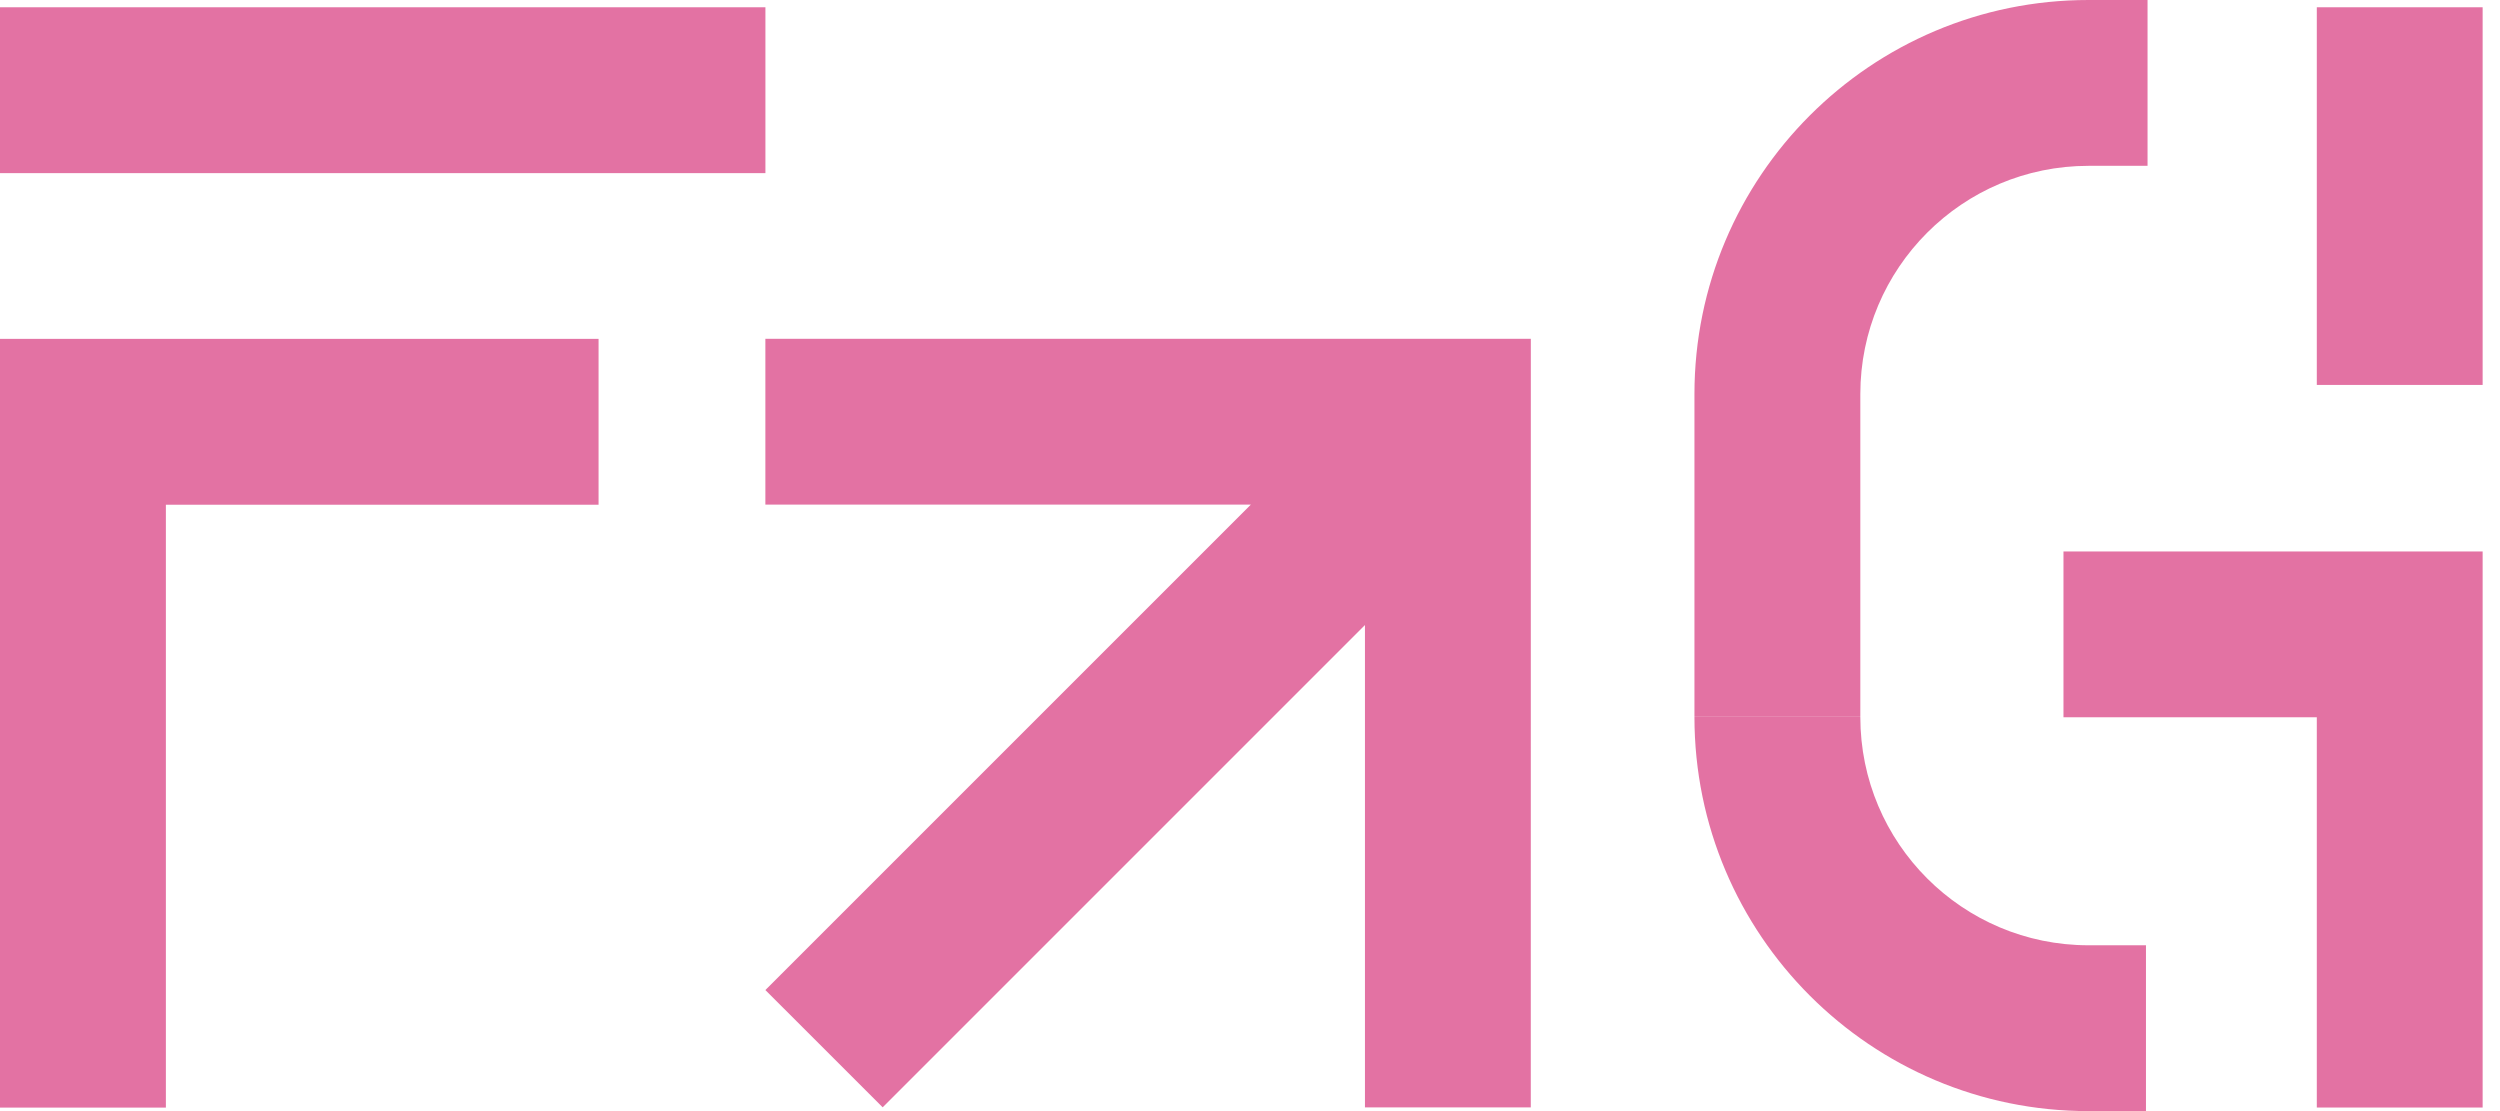 <?xml version="1.0" encoding="UTF-8"?> <svg xmlns="http://www.w3.org/2000/svg" width="54" height="24" viewBox="0 0 54 24" fill="none"><path d="M40.183 15.487C40.183 18.21 42.39 20.418 45.112 20.418H46.353V24H45.112C40.411 24 36.6 20.189 36.6 15.487H40.183ZM12.929 10.902H3.583V23.924H0V7.32H12.929V10.902ZM53.625 23.923H50.043V15.493H44.571V11.911H53.625V23.923ZM33.066 7.387L33.065 23.92H29.483V13.501L19.066 23.918L16.532 21.385L27.018 10.9H16.532V7.318H33.066V7.387ZM46.387 3.582H45.112C42.39 3.582 40.183 5.79 40.183 8.513V15.485H36.6V8.513C36.6 3.811 40.411 0 45.112 0H46.387V3.582ZM53.625 8.314H50.043V0.157H53.625V8.314ZM16.533 3.739H0V0.157H16.533V3.739Z" fill="#E372A3"></path></svg> 
